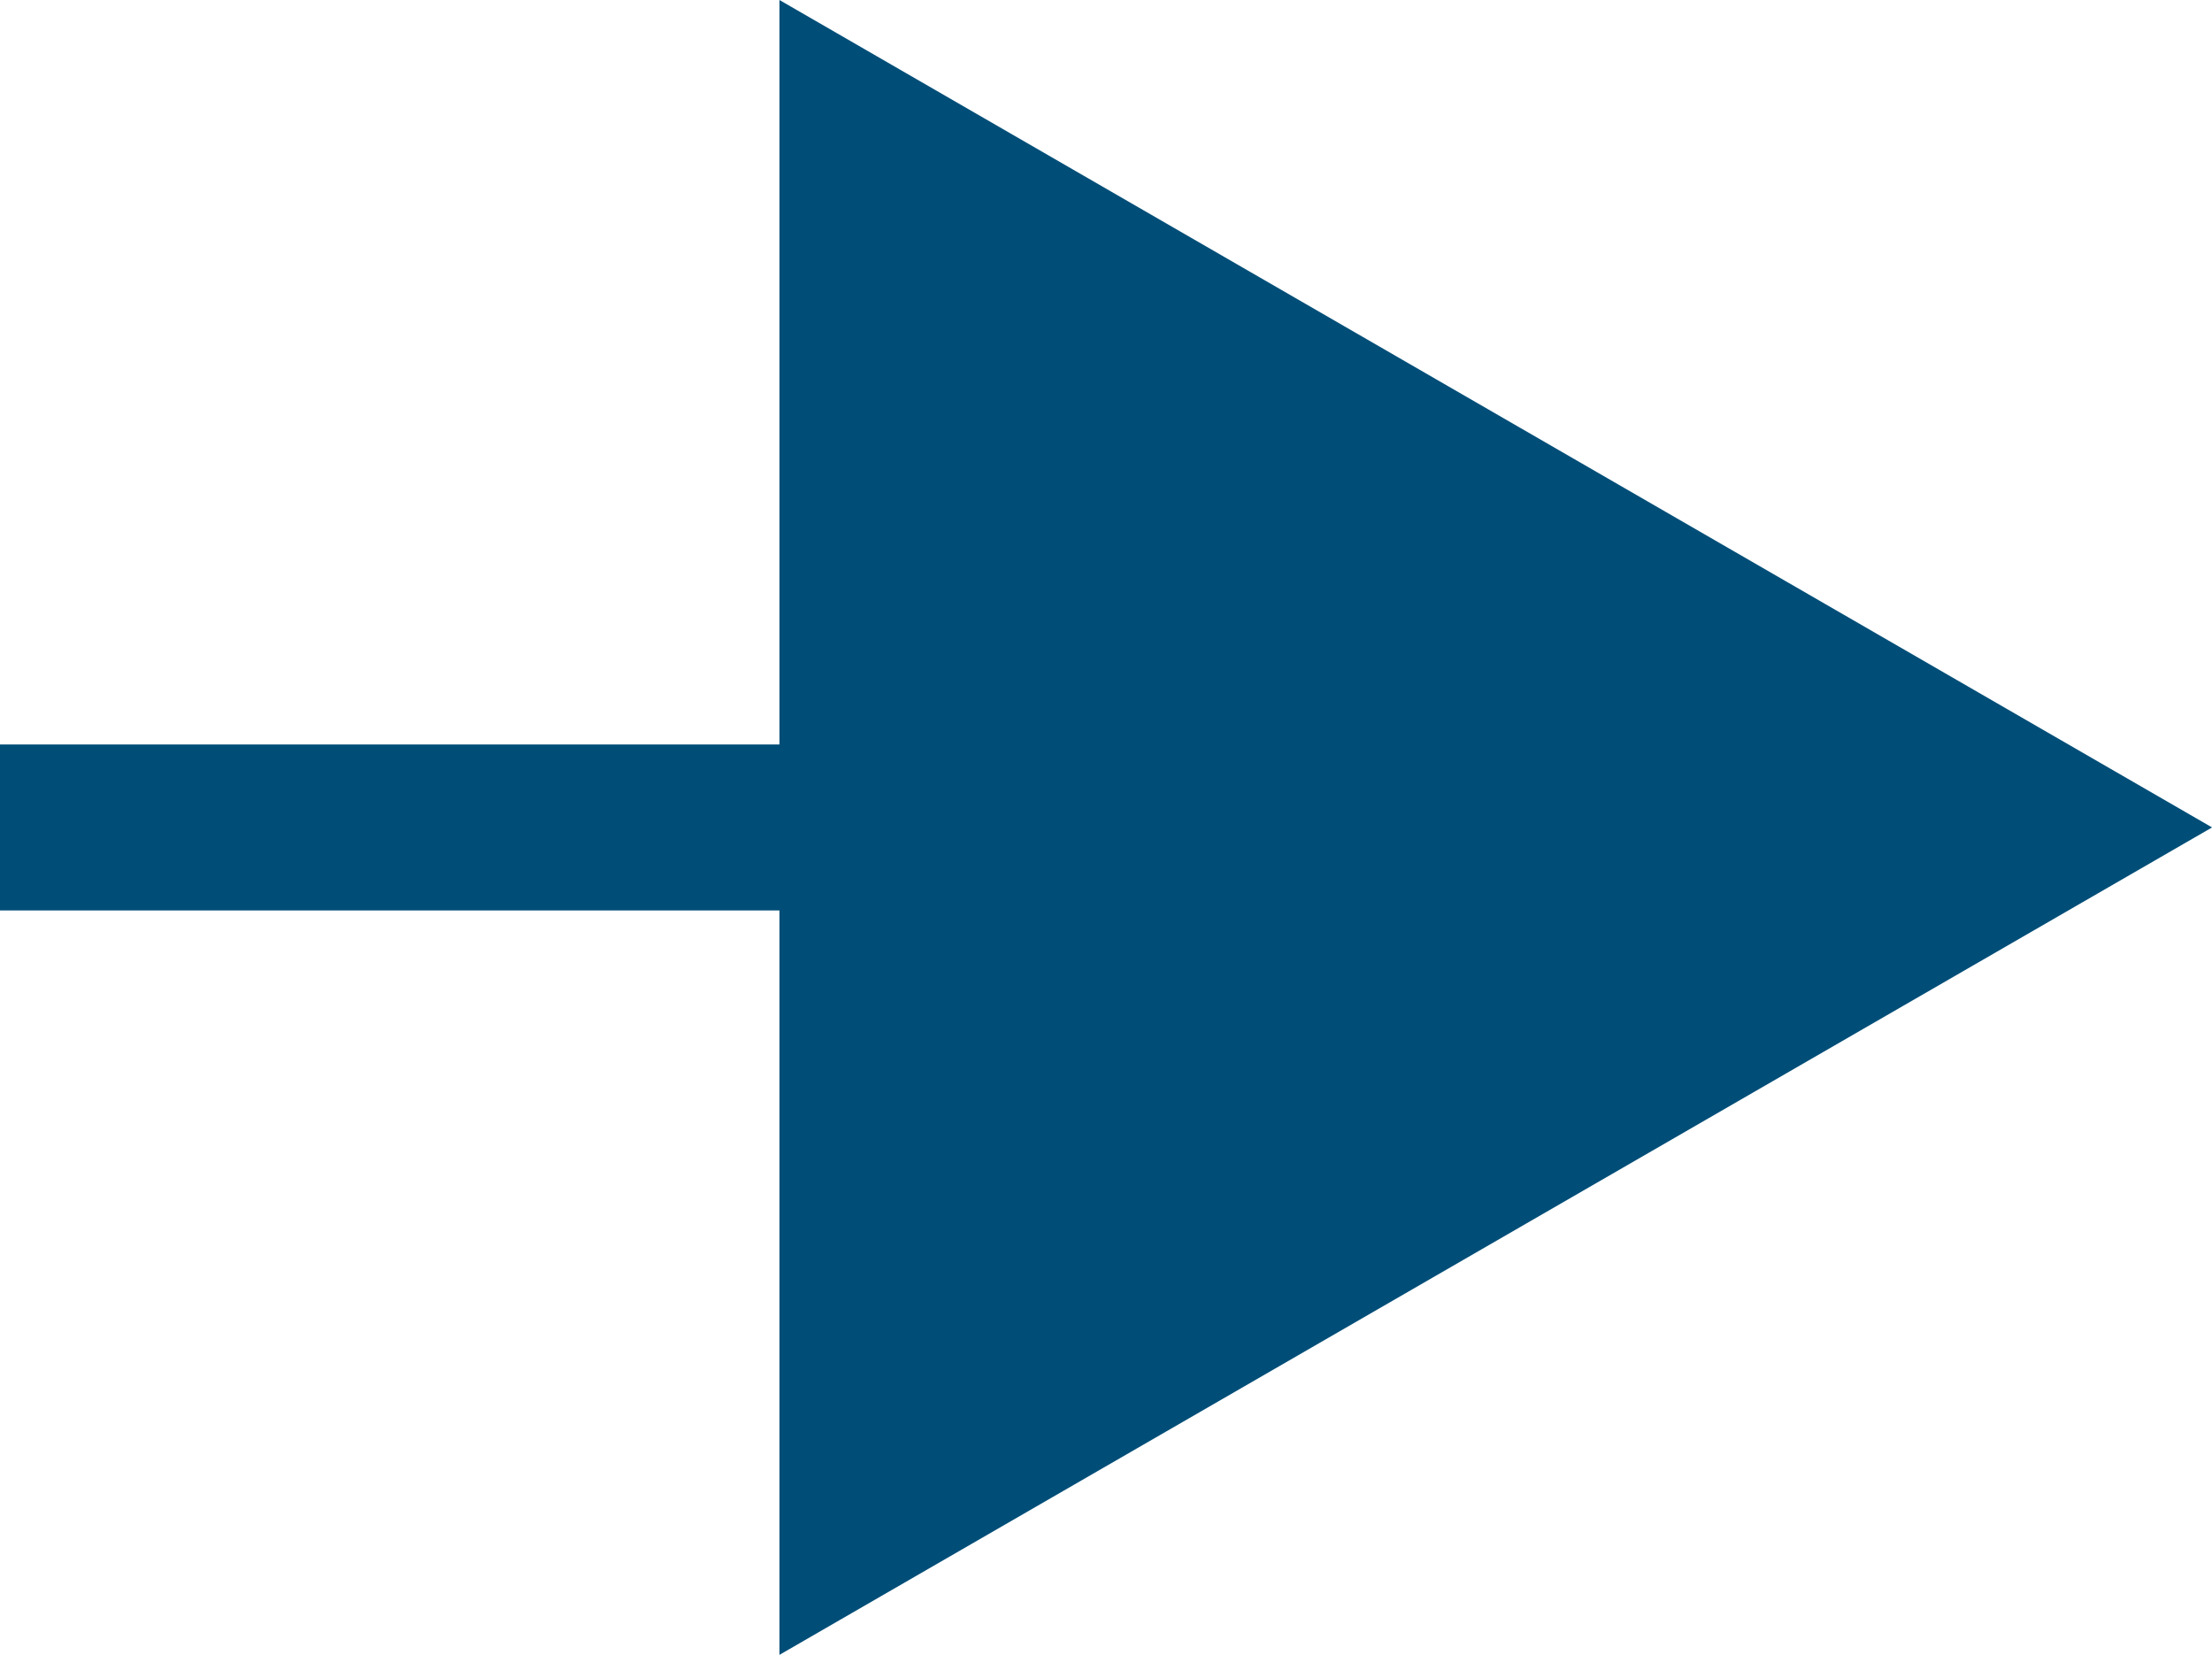 <svg xmlns="http://www.w3.org/2000/svg" width="31.583" height="23.623" viewBox="0 0 31.583 23.623"><rect width="14.585" height="2.369" transform="translate(0 10.627)" fill="#004e78"/><g transform="translate(11.129)"><path d="M1638.12,192.938l20.455-11.811-20.455-11.811Z" transform="translate(-1638.12 -169.316)" fill="#004e78"/></g></svg>